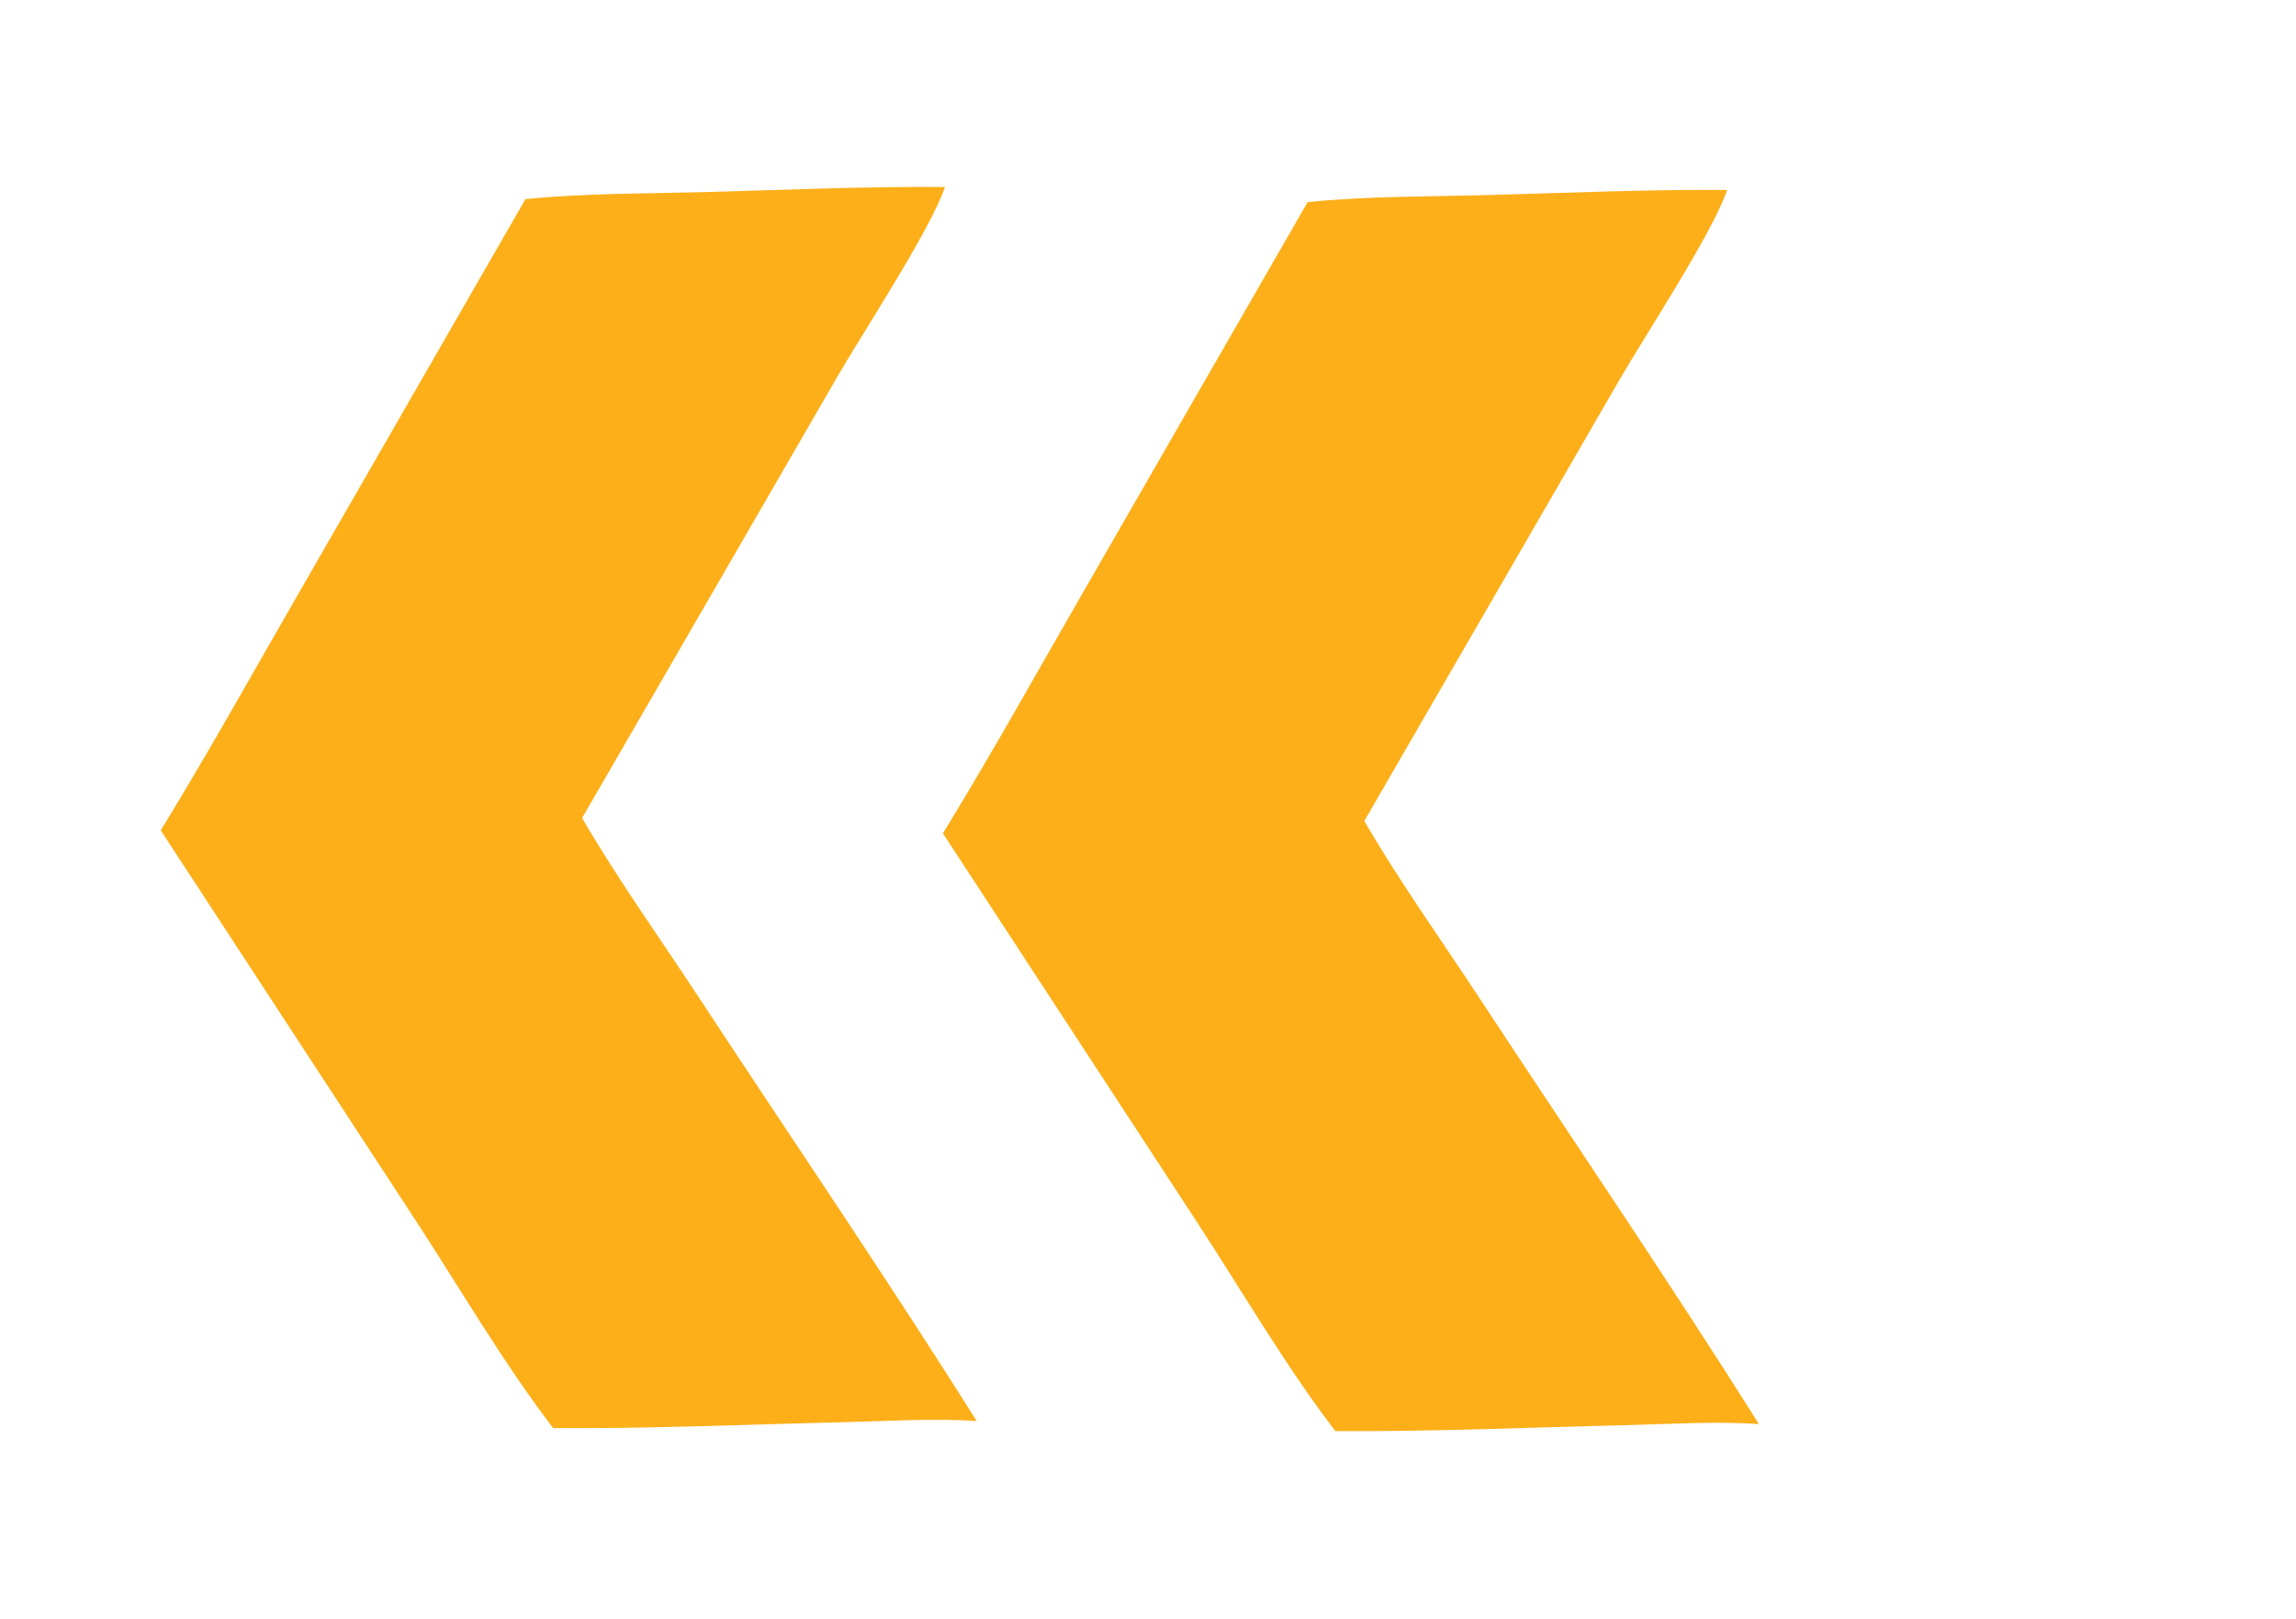 <svg width="139" height="98" viewBox="0 0 139 98" fill="none" xmlns="http://www.w3.org/2000/svg">
<path d="M33.489 86.465C30.488 82.545 27.888 78.067 25.186 73.926L9.731 50.275C12.757 45.336 15.578 40.249 18.476 35.232L31.811 12.055C35.455 11.69 39.184 11.725 42.844 11.626C47.627 11.496 52.426 11.284 57.209 11.32C56.324 13.926 52.266 20.092 50.703 22.792L35.242 49.526C37.373 53.195 39.878 56.693 42.209 60.24C47.851 68.83 53.659 77.34 59.13 86.04C56.469 85.855 53.729 86.046 51.061 86.108C45.213 86.244 39.335 86.506 33.489 86.465Z" fill="#FDAF19"/>
<path d="M80.842 86.646C77.842 82.725 75.241 78.248 72.539 74.107L57.085 50.456C60.11 45.517 62.931 40.429 65.829 35.412L79.164 12.236C82.809 11.87 86.537 11.906 90.198 11.806C94.981 11.677 99.779 11.464 104.562 11.501C103.677 14.106 99.62 20.273 98.056 22.973L82.596 49.707C84.727 53.376 87.232 56.874 89.562 60.421C95.205 69.011 101.013 77.52 106.483 86.221C103.823 86.036 101.083 86.227 98.415 86.288C92.566 86.424 86.689 86.687 80.842 86.646Z" fill="#FDAF19"/>
</svg>
